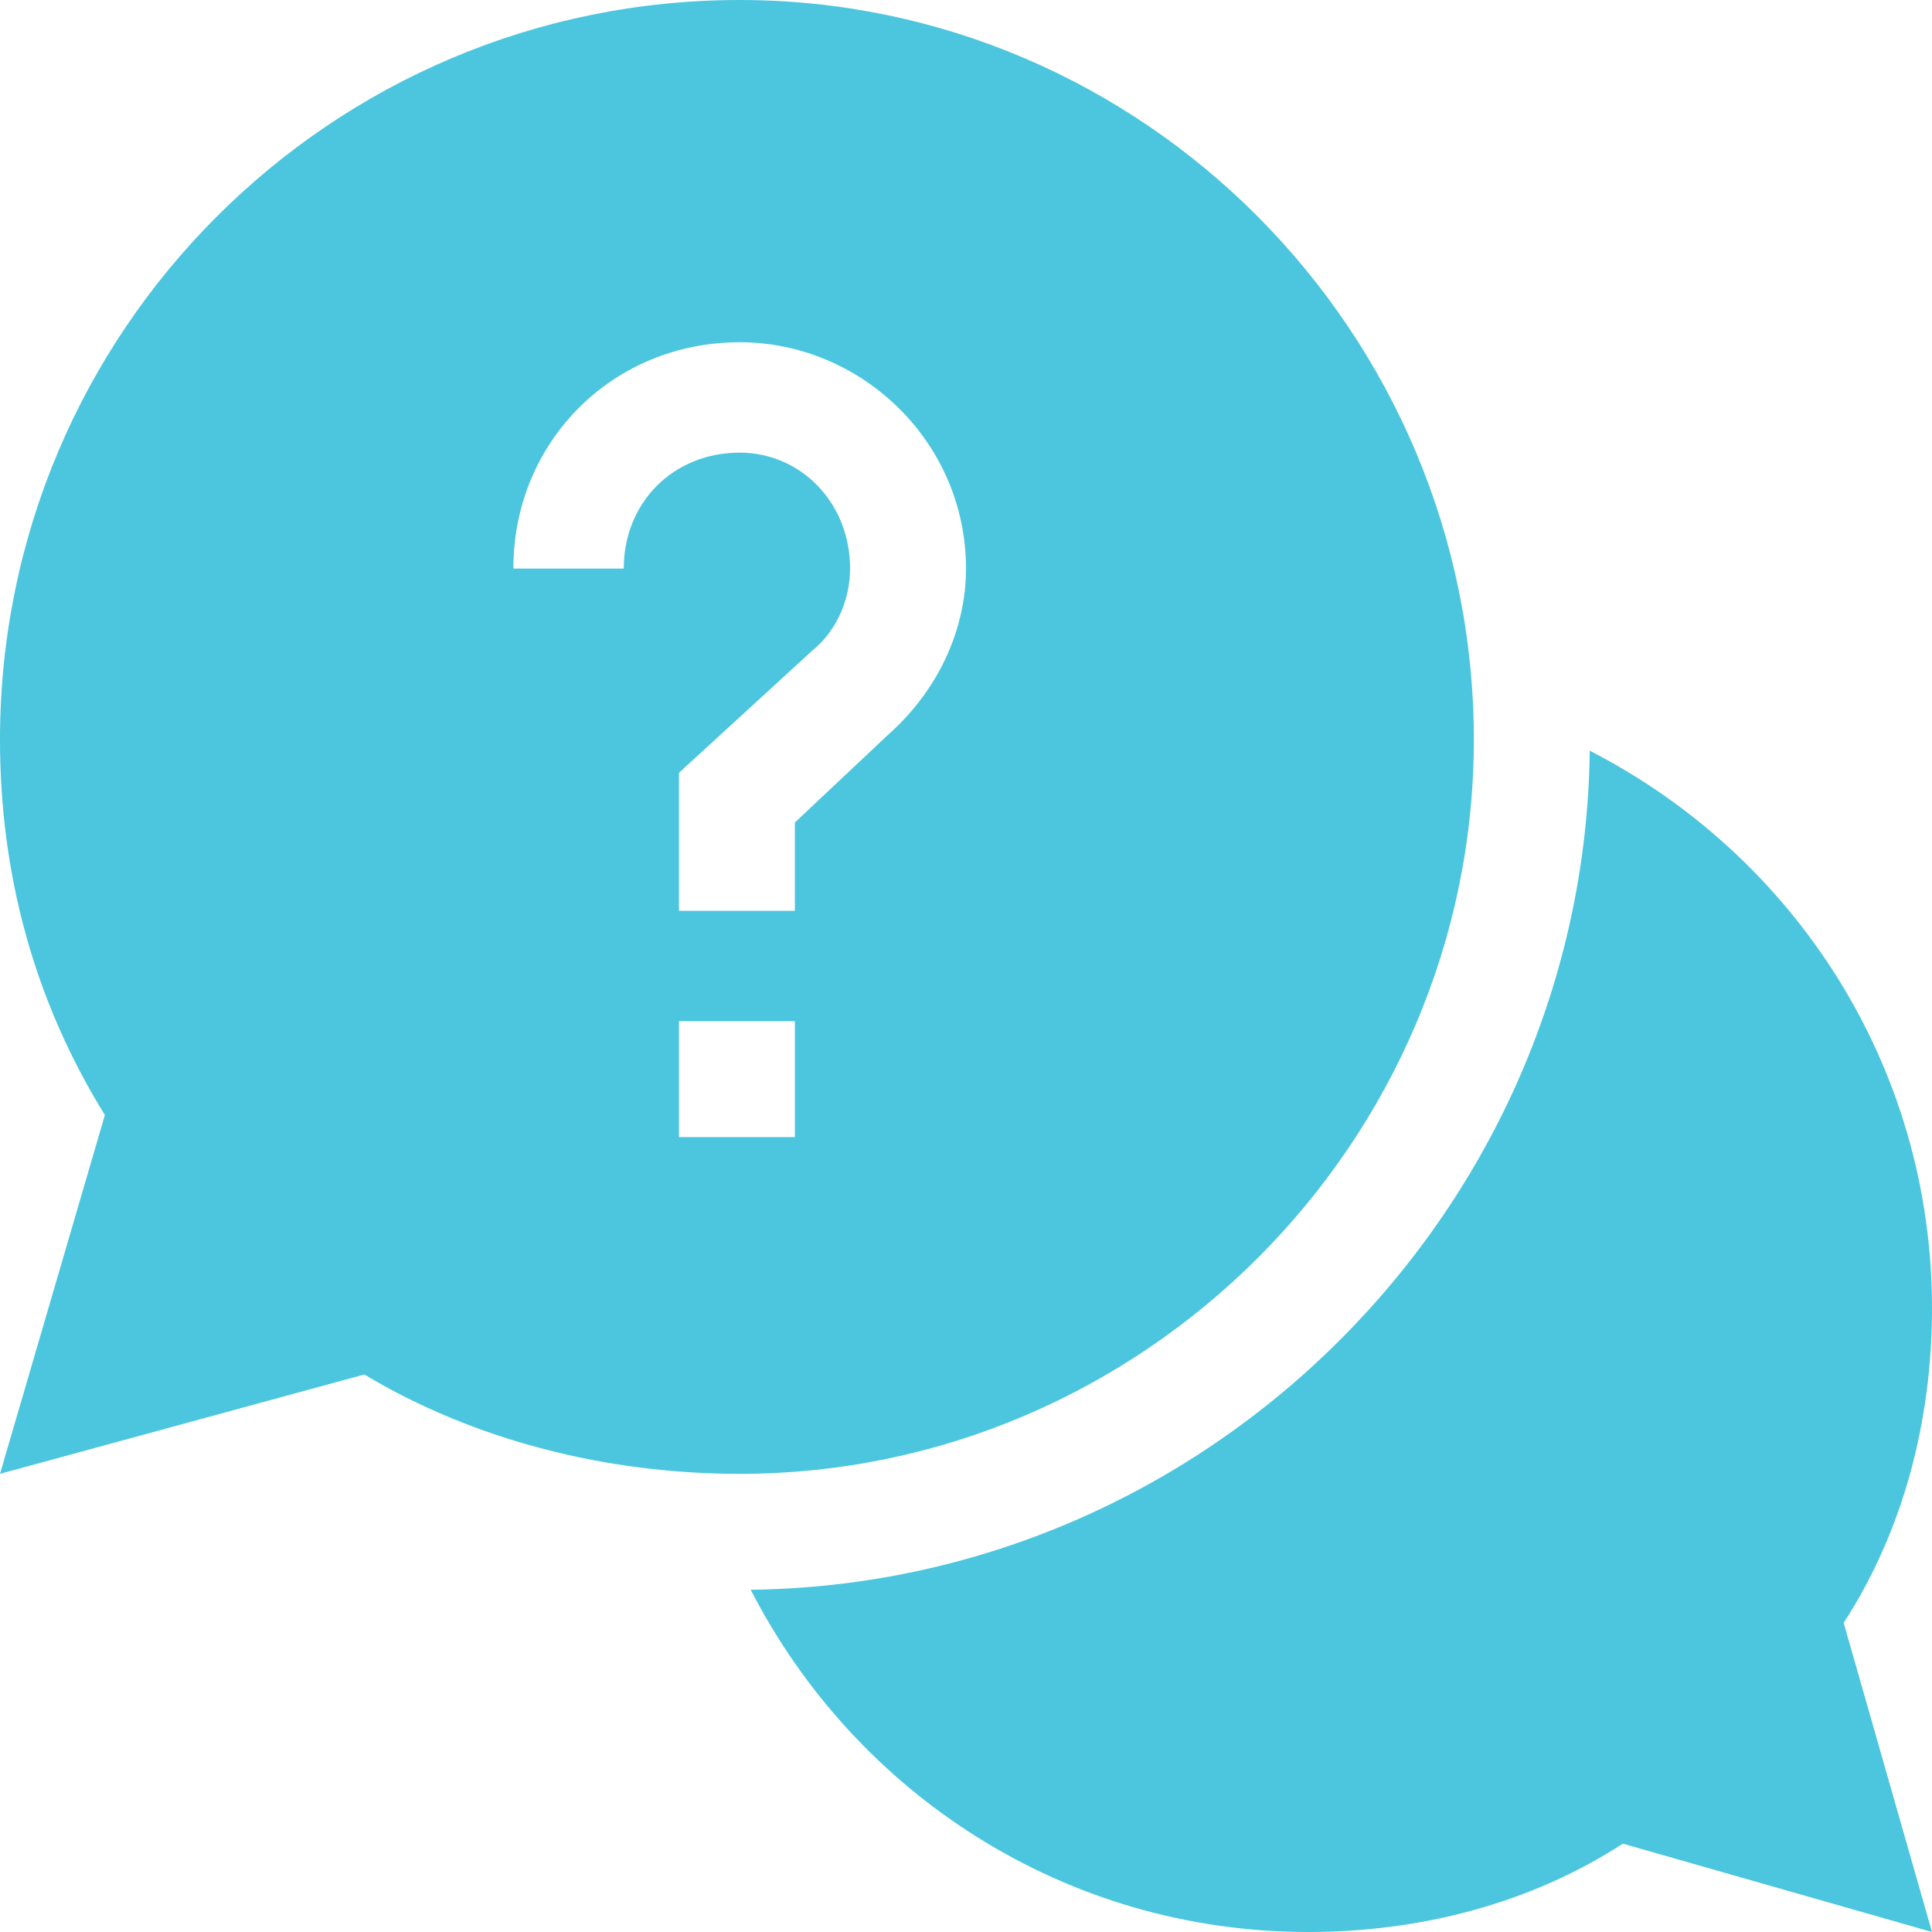 <svg version="1.2" xmlns="http://www.w3.org/2000/svg" viewBox="0 0 35 35" width="35" height="35">
	<title>app-support-and-maintenance-svg</title>
	<defs>
		<clipPath clipPathUnits="userSpaceOnUse" id="cp1">
			<path d="m0 0h35v35h-35z"/>
		</clipPath>
	</defs>
	<style>
		.s0 { fill: #4bc6de } 
	</style>
	<g id="Clip-Path" clip-path="url(#cp1)">
		<g id="Layer">
			<path id="Layer" class="s0" d="m35 23.7c0-4.4-2.5-8.2-6.2-10.1-0.1 8.3-6.9 15.1-15.2 15.2 1.9 3.7 5.7 6.2 10.1 6.2 2 0 4-0.5 5.7-1.6l5.6 1.6-1.6-5.6c1.1-1.7 1.6-3.7 1.6-5.7z"/>
			<path id="Layer" fill-rule="evenodd" class="s0" d="m13.4 26.7c-2.4 0-4.8-0.6-6.8-1.8l-6.6 1.8 1.9-6.5c-1.3-2.1-1.9-4.4-1.9-6.8 0-7.4 6-13.4 13.4-13.4 7.3 0 13.3 6 13.3 13.4 0 7.3-6 13.3-13.3 13.3zm0-18.5c1.1 0 2 0.9 2 2.1 0 0.5-0.2 1.1-0.7 1.5l-2.4 2.2v2.5h2.1v-1.6l1.7-1.6c0.9-0.8 1.4-1.9 1.4-3 0-2.3-1.9-4.1-4.1-4.1-2.3 0-4.1 1.8-4.1 4.1h2c0-1.2 0.9-2.1 2.1-2.1zm-1.1 12.4h2.1v-2.1h-2.1z"/>
		</g>
	</g>
</svg>